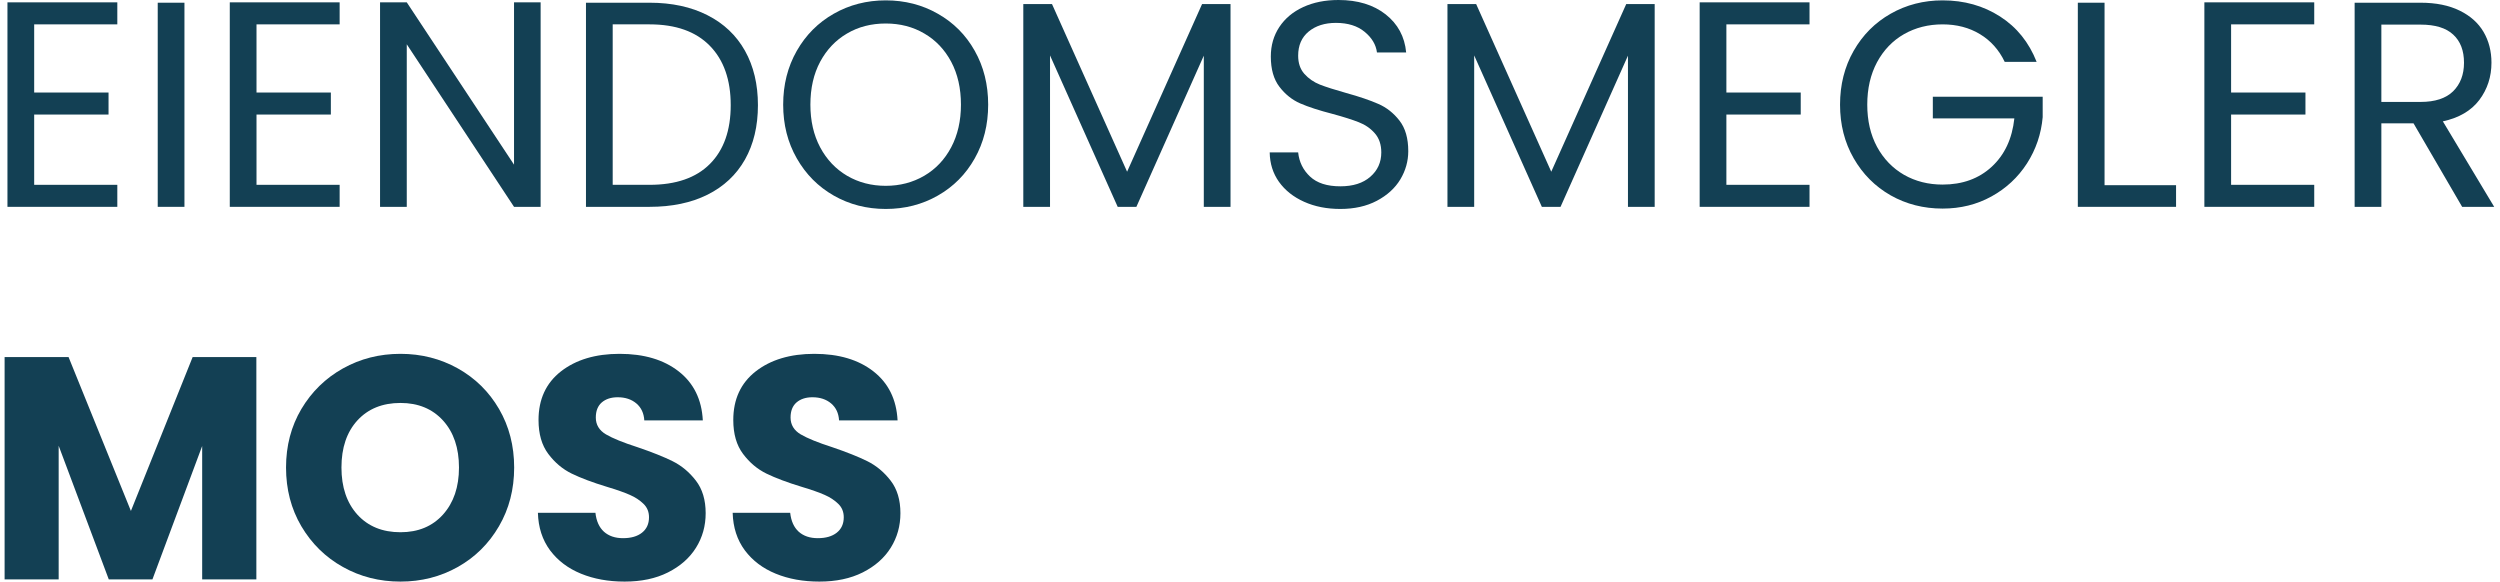 <svg width="421" height="98" viewBox="0 0 421 98" fill="none" xmlns="http://www.w3.org/2000/svg">
<path d="M5.756 4.103V15.582H18.277V19.29H5.756V31.124H19.756V34.832H1.256V0.395H19.756V4.103H5.756Z" fill="#134054"/>
<path d="M31.061 0.457V34.832H26.561V0.457H31.061Z" fill="#134054"/>
<path d="M43.195 4.103V15.582H55.716V19.29H43.195V31.124H57.195V34.832H38.695V0.395H57.195V4.103H43.195Z" fill="#134054"/>
<path d="M91.042 34.832H86.562L68.5 7.457V34.832H64V0.395H68.5L86.562 27.728V0.395H91.042V34.832Z" fill="#134054"/>
<path d="M109.386 0.457C113.136 0.457 116.386 1.16 119.136 2.561C121.886 3.952 123.99 5.947 125.449 8.54C126.907 11.139 127.636 14.197 127.636 17.707C127.636 21.238 126.907 24.29 125.449 26.874C123.99 29.447 121.886 31.415 119.136 32.79C116.386 34.155 113.136 34.832 109.386 34.832H98.678V0.457H109.386ZM109.386 31.124C113.829 31.124 117.219 29.952 119.553 27.603C121.886 25.259 123.053 21.957 123.053 17.707C123.053 13.431 121.876 10.098 119.532 7.707C117.183 5.306 113.803 4.103 109.386 4.103H103.178V31.124H109.386Z" fill="#134054"/>
<path d="M149.158 35.188C145.96 35.188 143.043 34.438 140.408 32.938C137.783 31.438 135.704 29.349 134.178 26.667C132.647 23.99 131.887 20.974 131.887 17.625C131.887 14.266 132.647 11.245 134.178 8.562C135.704 5.885 137.783 3.802 140.408 2.312C143.043 0.812 145.96 0.062 149.158 0.062C152.376 0.062 155.303 0.812 157.928 2.312C160.564 3.802 162.637 5.875 164.137 8.542C165.647 11.208 166.408 14.24 166.408 17.625C166.408 21 165.647 24.021 164.137 26.688C162.637 29.354 160.564 31.438 157.928 32.938C155.303 34.438 152.376 35.188 149.158 35.188ZM149.158 31.292C151.543 31.292 153.704 30.729 155.637 29.604C157.564 28.479 159.079 26.885 160.178 24.812C161.272 22.745 161.824 20.349 161.824 17.625C161.824 14.865 161.272 12.453 160.178 10.396C159.079 8.344 157.574 6.76 155.658 5.646C153.751 4.521 151.585 3.958 149.158 3.958C146.71 3.958 144.538 4.521 142.637 5.646C140.73 6.76 139.225 8.344 138.116 10.396C137.017 12.453 136.47 14.865 136.47 17.625C136.47 20.349 137.017 22.745 138.116 24.812C139.225 26.885 140.741 28.479 142.658 29.604C144.585 30.729 146.751 31.292 149.158 31.292Z" fill="#134054"/>
<path d="M207.22 0.688V34.833H202.72V9.375L191.366 34.833H188.22L176.824 9.333V34.833H172.324V0.688H177.158L189.803 28.917L202.428 0.688H207.22Z" fill="#134054"/>
<path d="M225.714 35.188C223.433 35.188 221.402 34.786 219.61 33.979C217.818 33.177 216.407 32.057 215.381 30.625C214.365 29.198 213.844 27.542 213.818 25.667H218.61C218.777 27.281 219.443 28.635 220.61 29.729C221.777 30.828 223.475 31.375 225.714 31.375C227.85 31.375 229.532 30.844 230.756 29.771C231.99 28.703 232.61 27.333 232.61 25.667C232.61 24.349 232.245 23.281 231.527 22.458C230.803 21.625 229.902 21 228.818 20.583C227.735 20.156 226.266 19.688 224.423 19.188C222.157 18.604 220.339 18.016 218.964 17.417C217.6 16.823 216.433 15.891 215.464 14.625C214.49 13.365 214.006 11.662 214.006 9.521C214.006 7.646 214.485 5.99 215.443 4.542C216.402 3.099 217.74 1.979 219.464 1.188C221.183 0.396 223.162 0 225.402 0C228.636 0 231.282 0.807 233.339 2.417C235.391 4.031 236.548 6.167 236.798 8.833H231.881C231.714 7.516 231.016 6.354 229.798 5.354C228.589 4.354 226.975 3.854 224.964 3.854C223.089 3.854 221.558 4.344 220.381 5.312C219.199 6.286 218.61 7.641 218.61 9.375C218.61 10.625 218.954 11.646 219.652 12.438C220.36 13.229 221.235 13.833 222.277 14.25C223.318 14.656 224.777 15.12 226.652 15.646C228.912 16.271 230.735 16.891 232.11 17.5C233.495 18.099 234.683 19.037 235.673 20.312C236.657 21.578 237.152 23.292 237.152 25.458C237.152 27.141 236.704 28.724 235.818 30.208C234.928 31.682 233.61 32.885 231.86 33.812C230.12 34.729 228.074 35.188 225.714 35.188Z" fill="#134054"/>
<path d="M278.648 0.688V34.833H274.148V9.375L262.794 34.833H259.648L248.252 9.333V34.833H243.752V0.688H248.585L261.231 28.917L273.856 0.688H278.648Z" fill="#134054"/>
<path d="M290.723 4.103V15.582H303.243V19.29H290.723V31.124H304.723V34.832H286.223V0.395H304.723V4.103H290.723Z" fill="#134054"/>
<path d="M337.592 10.417C336.634 8.406 335.243 6.849 333.426 5.75C331.618 4.656 329.52 4.104 327.134 4.104C324.728 4.104 322.561 4.656 320.634 5.75C318.717 6.849 317.202 8.427 316.092 10.479C314.993 12.537 314.447 14.917 314.447 17.625C314.447 20.323 314.993 22.688 316.092 24.729C317.202 26.76 318.717 28.328 320.634 29.438C322.561 30.537 324.728 31.083 327.134 31.083C330.478 31.083 333.238 30.083 335.405 28.083C337.582 26.073 338.853 23.354 339.217 19.938H325.488V16.292H343.988V19.729C343.738 22.562 342.853 25.162 341.342 27.521C339.827 29.87 337.832 31.724 335.363 33.083C332.889 34.448 330.145 35.125 327.134 35.125C323.936 35.125 321.02 34.385 318.384 32.896C315.759 31.396 313.681 29.312 312.155 26.646C310.624 23.979 309.863 20.974 309.863 17.625C309.863 14.266 310.624 11.245 312.155 8.562C313.681 5.885 315.759 3.802 318.384 2.312C321.02 0.812 323.936 0.062 327.134 0.062C330.77 0.062 333.993 0.969 336.801 2.771C339.618 4.578 341.676 7.125 342.967 10.417H337.592Z" fill="#134054"/>
<path d="M354.406 31.186H366.448V34.832H349.906V0.457H354.406V31.186Z" fill="#134054"/>
<path d="M375.717 4.103V15.582H388.238V19.29H375.717V31.124H389.717V34.832H371.217V0.395H389.717V4.103H375.717Z" fill="#134054"/>
<path d="M414.626 34.832L406.438 20.77H401.021V34.832H396.521V0.457H407.626C410.219 0.457 412.417 0.905 414.209 1.79C416.001 2.665 417.339 3.863 418.23 5.374C419.115 6.889 419.563 8.618 419.563 10.561C419.563 12.926 418.881 15.014 417.521 16.832C416.157 18.639 414.11 19.842 411.376 20.436L420.021 34.832H414.626ZM401.021 17.165H407.626C410.053 17.165 411.881 16.572 413.105 15.374C414.324 14.165 414.938 12.561 414.938 10.561C414.938 8.52 414.334 6.947 413.126 5.832C411.928 4.707 410.094 4.145 407.626 4.145H401.021V17.165Z" fill="#134054"/>
<path d="M43.171 60.129V97.566H34.046V75.108L25.671 97.566H18.317L9.88 75.066V97.566H0.775V60.129H11.546L22.046 86.046L32.442 60.129H43.171Z" fill="#134054"/>
<path d="M67.439 97.94C63.908 97.94 60.678 97.122 57.751 95.482C54.819 93.846 52.486 91.56 50.751 88.628C49.027 85.701 48.168 82.398 48.168 78.732C48.168 75.081 49.027 71.794 50.751 68.878C52.486 65.961 54.819 63.685 57.751 62.044C60.678 60.409 63.908 59.586 67.439 59.586C70.949 59.586 74.173 60.409 77.106 62.044C80.033 63.685 82.345 65.961 84.043 68.878C85.736 71.794 86.585 75.081 86.585 78.732C86.585 82.398 85.731 85.701 84.022 88.628C82.314 91.56 80.001 93.846 77.085 95.482C74.168 97.122 70.949 97.94 67.439 97.94ZM67.439 89.628C70.423 89.628 72.814 88.638 74.606 86.648C76.397 84.648 77.293 82.013 77.293 78.732C77.293 75.43 76.397 72.789 74.606 70.815C72.814 68.846 70.423 67.857 67.439 67.857C64.408 67.857 61.991 68.836 60.189 70.794C58.397 72.753 57.501 75.398 57.501 78.732C57.501 82.039 58.397 84.685 60.189 86.669C61.991 88.643 64.408 89.628 67.439 89.628Z" fill="#134054"/>
<path d="M105.188 97.94C102.449 97.94 100.001 97.497 97.834 96.607C95.667 95.721 93.928 94.409 92.626 92.669C91.334 90.919 90.652 88.815 90.584 86.357H100.271C100.423 87.747 100.902 88.81 101.709 89.544C102.527 90.268 103.594 90.628 104.917 90.628C106.261 90.628 107.324 90.326 108.105 89.711C108.896 89.086 109.292 88.221 109.292 87.107C109.292 86.19 108.98 85.435 108.355 84.836C107.73 84.227 106.964 83.727 106.063 83.336C105.157 82.935 103.876 82.482 102.209 81.982C99.792 81.247 97.813 80.503 96.272 79.753C94.74 79.003 93.428 77.898 92.334 76.44C91.235 74.982 90.688 73.081 90.688 70.732C90.688 67.247 91.943 64.518 94.459 62.544C96.985 60.575 100.277 59.586 104.334 59.586C108.459 59.586 111.777 60.575 114.292 62.544C116.818 64.518 118.173 67.268 118.355 70.794H108.501C108.428 69.586 107.985 68.638 107.167 67.94C106.344 67.247 105.298 66.898 104.021 66.898C102.907 66.898 102.011 67.19 101.334 67.773C100.667 68.357 100.334 69.206 100.334 70.315C100.334 71.523 100.902 72.471 102.042 73.148C103.178 73.815 104.959 74.539 107.376 75.315C109.792 76.138 111.756 76.919 113.271 77.669C114.782 78.419 116.089 79.513 117.188 80.94C118.282 82.357 118.834 84.185 118.834 86.419C118.834 88.56 118.292 90.497 117.209 92.232C116.126 93.971 114.548 95.357 112.48 96.398C110.423 97.43 107.99 97.94 105.188 97.94Z" fill="#134054"/>
<path d="M137.985 97.94C135.245 97.94 132.798 97.497 130.631 96.607C128.464 95.721 126.725 94.409 125.423 92.669C124.131 90.919 123.449 88.815 123.381 86.357H133.068C133.219 87.747 133.699 88.81 134.506 89.544C135.324 90.268 136.391 90.628 137.714 90.628C139.058 90.628 140.12 90.326 140.902 89.711C141.693 89.086 142.089 88.221 142.089 87.107C142.089 86.19 141.777 85.435 141.152 84.836C140.527 84.227 139.761 83.727 138.86 83.336C137.954 82.935 136.673 82.482 135.006 81.982C132.589 81.247 130.61 80.503 129.068 79.753C127.537 79.003 126.225 77.898 125.131 76.44C124.032 74.982 123.485 73.081 123.485 70.732C123.485 67.247 124.74 64.518 127.256 62.544C129.782 60.575 133.074 59.586 137.131 59.586C141.256 59.586 144.574 60.575 147.089 62.544C149.615 64.518 150.969 67.268 151.152 70.794H141.298C141.225 69.586 140.782 68.638 139.964 67.94C139.141 67.247 138.094 66.898 136.818 66.898C135.704 66.898 134.808 67.19 134.131 67.773C133.464 68.357 133.131 69.206 133.131 70.315C133.131 71.523 133.699 72.471 134.839 73.148C135.975 73.815 137.756 74.539 140.173 75.315C142.589 76.138 144.553 76.919 146.068 77.669C147.579 78.419 148.886 79.513 149.985 80.94C151.079 82.357 151.631 84.185 151.631 86.419C151.631 88.56 151.089 90.497 150.006 92.232C148.923 93.971 147.344 95.357 145.277 96.398C143.219 97.43 140.787 97.94 137.985 97.94Z" fill="#134054"/>
</svg>

